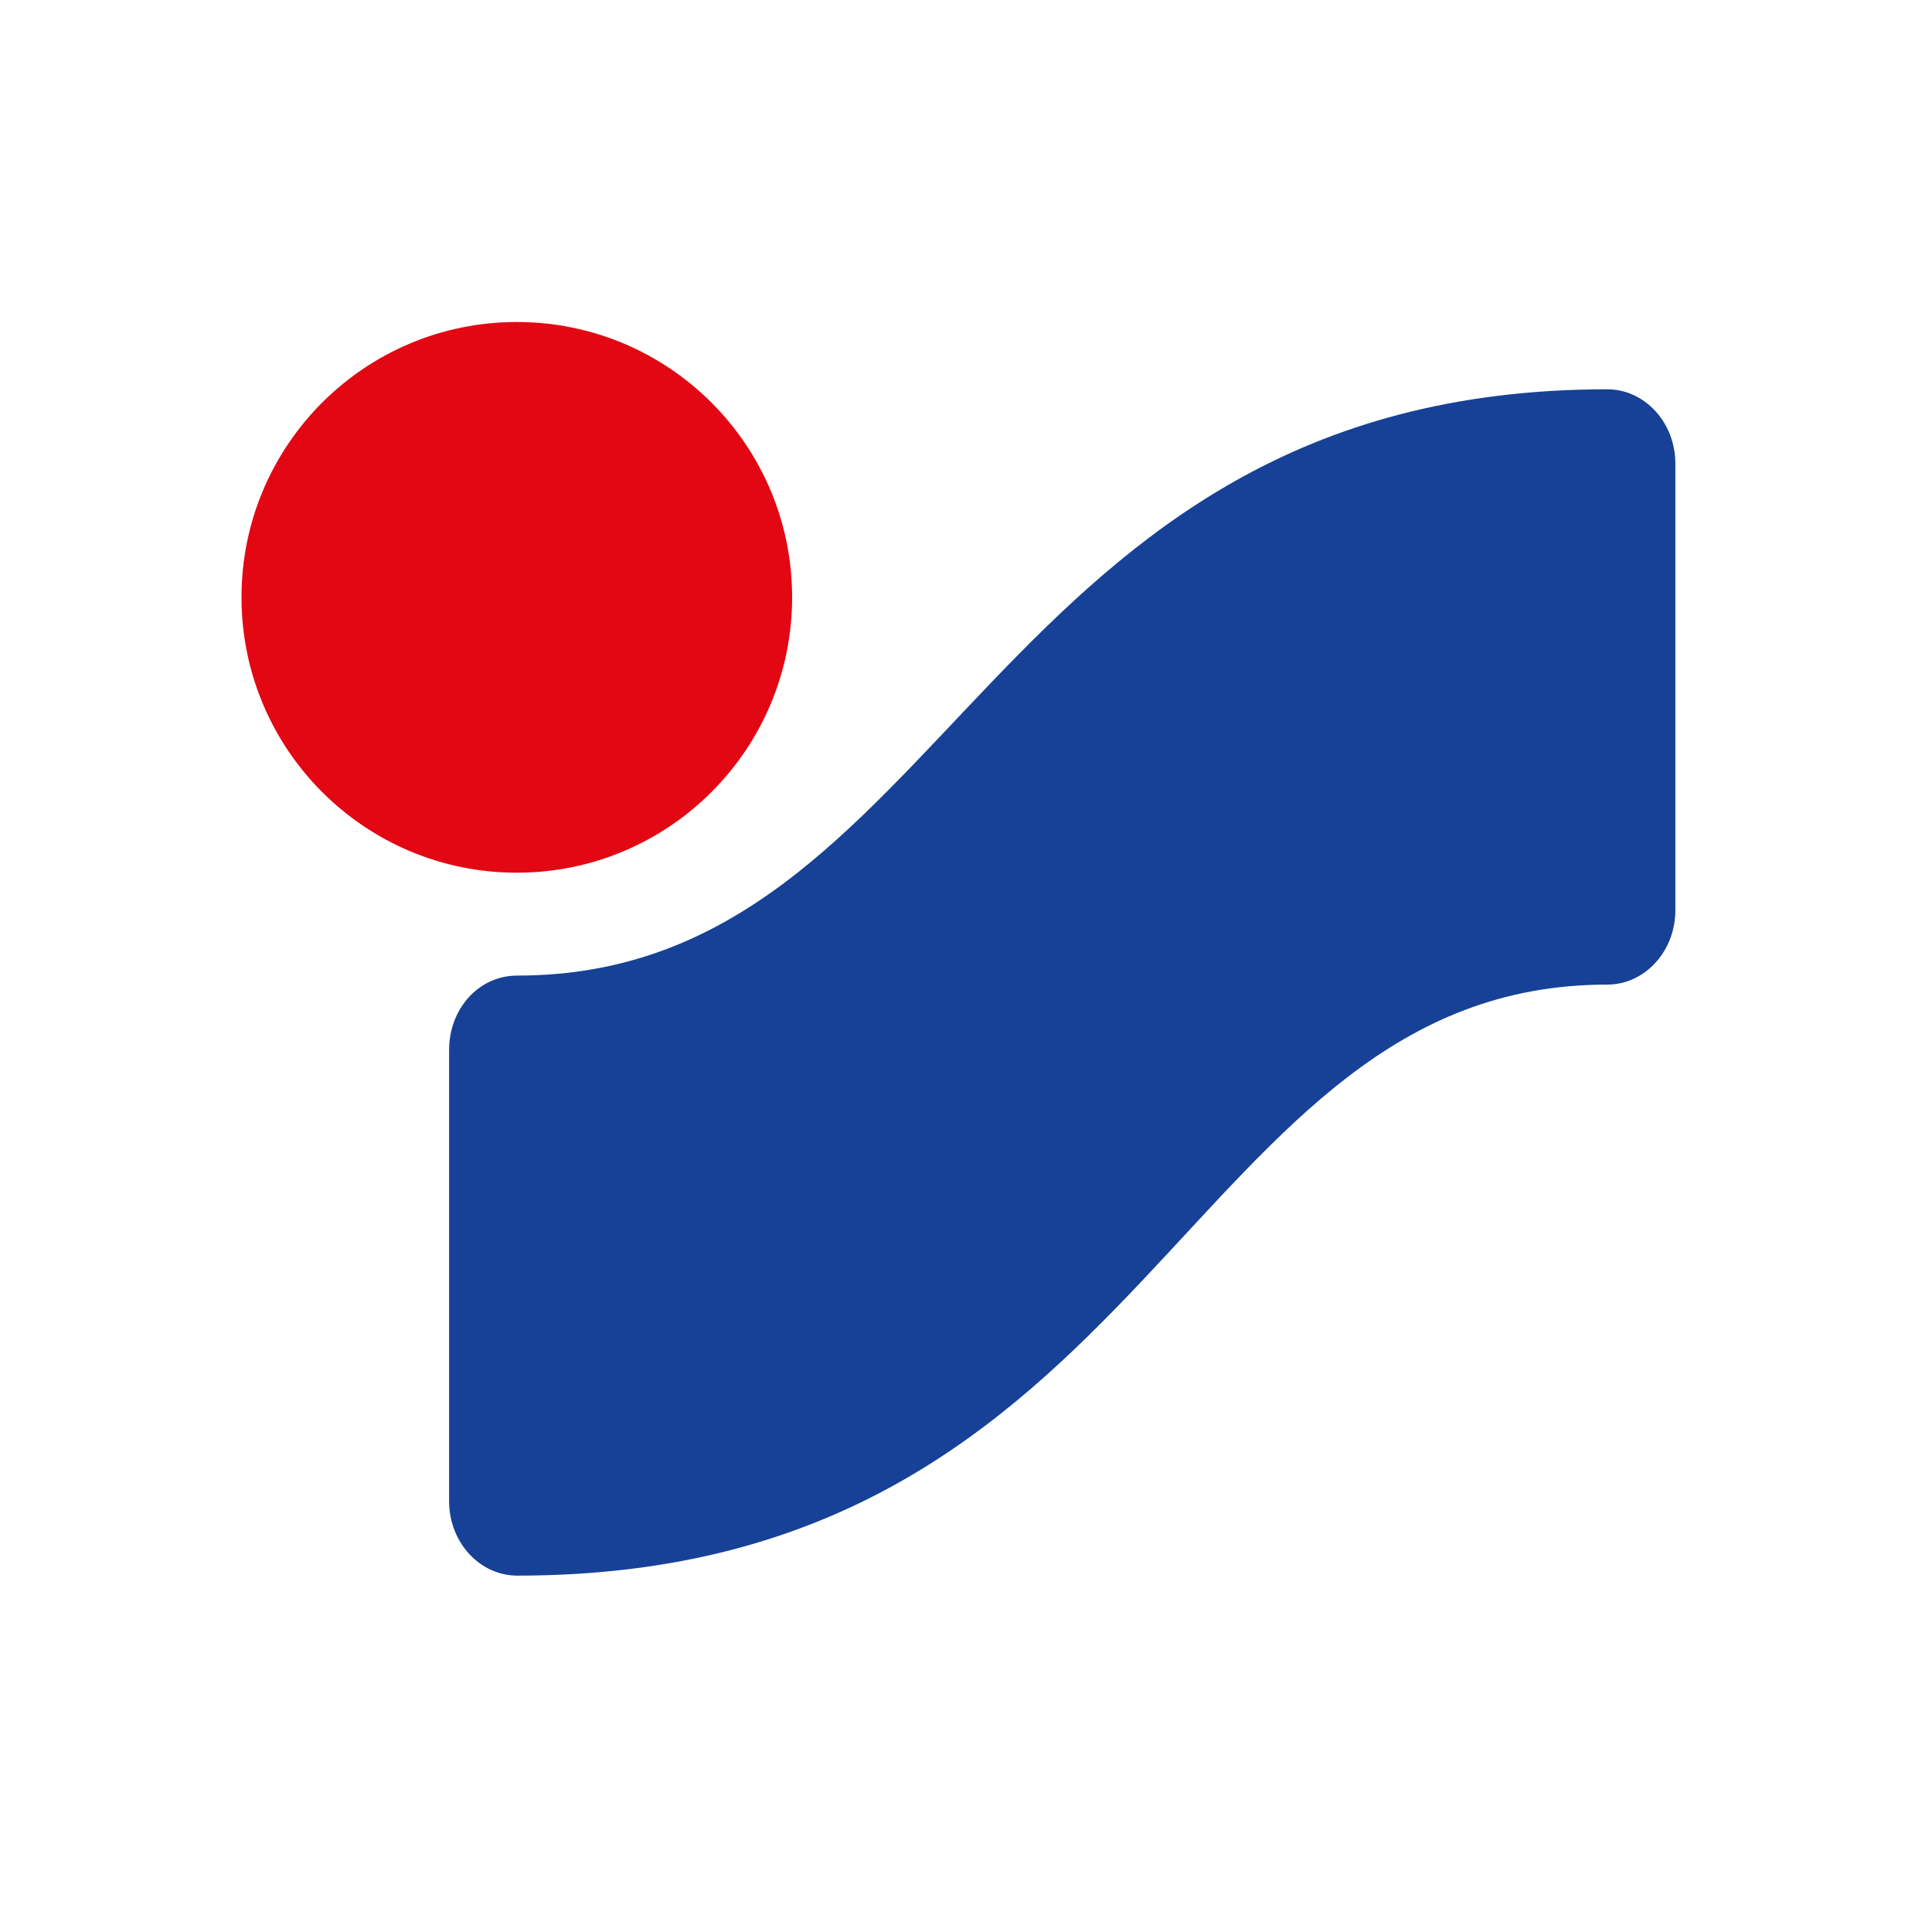 <svg width="128" height="128" viewBox="0 0 24 24" fill="none" xmlns="http://www.w3.org/2000/svg">
<path d="M3 7.42C3 5.531 4.531 4 6.42 4C8.309 4 9.84 5.531 9.84 7.42C9.84 9.309 8.309 10.841 6.42 10.841C4.531 10.841 3 9.309 3 7.42Z" fill="#E30613"/>
<path d="M6.426 19.573C5.959 19.573 5.579 19.159 5.579 18.649V13.043C5.579 12.533 5.945 12.119 6.426 12.119C11.807 12.119 12.234 4.836 19.966 4.836C20.433 4.836 20.812 5.25 20.812 5.759V11.307C20.812 11.817 20.433 12.231 19.966 12.231C14.694 12.231 14.364 19.573 6.426 19.573Z" fill="#164196"/>
</svg>
